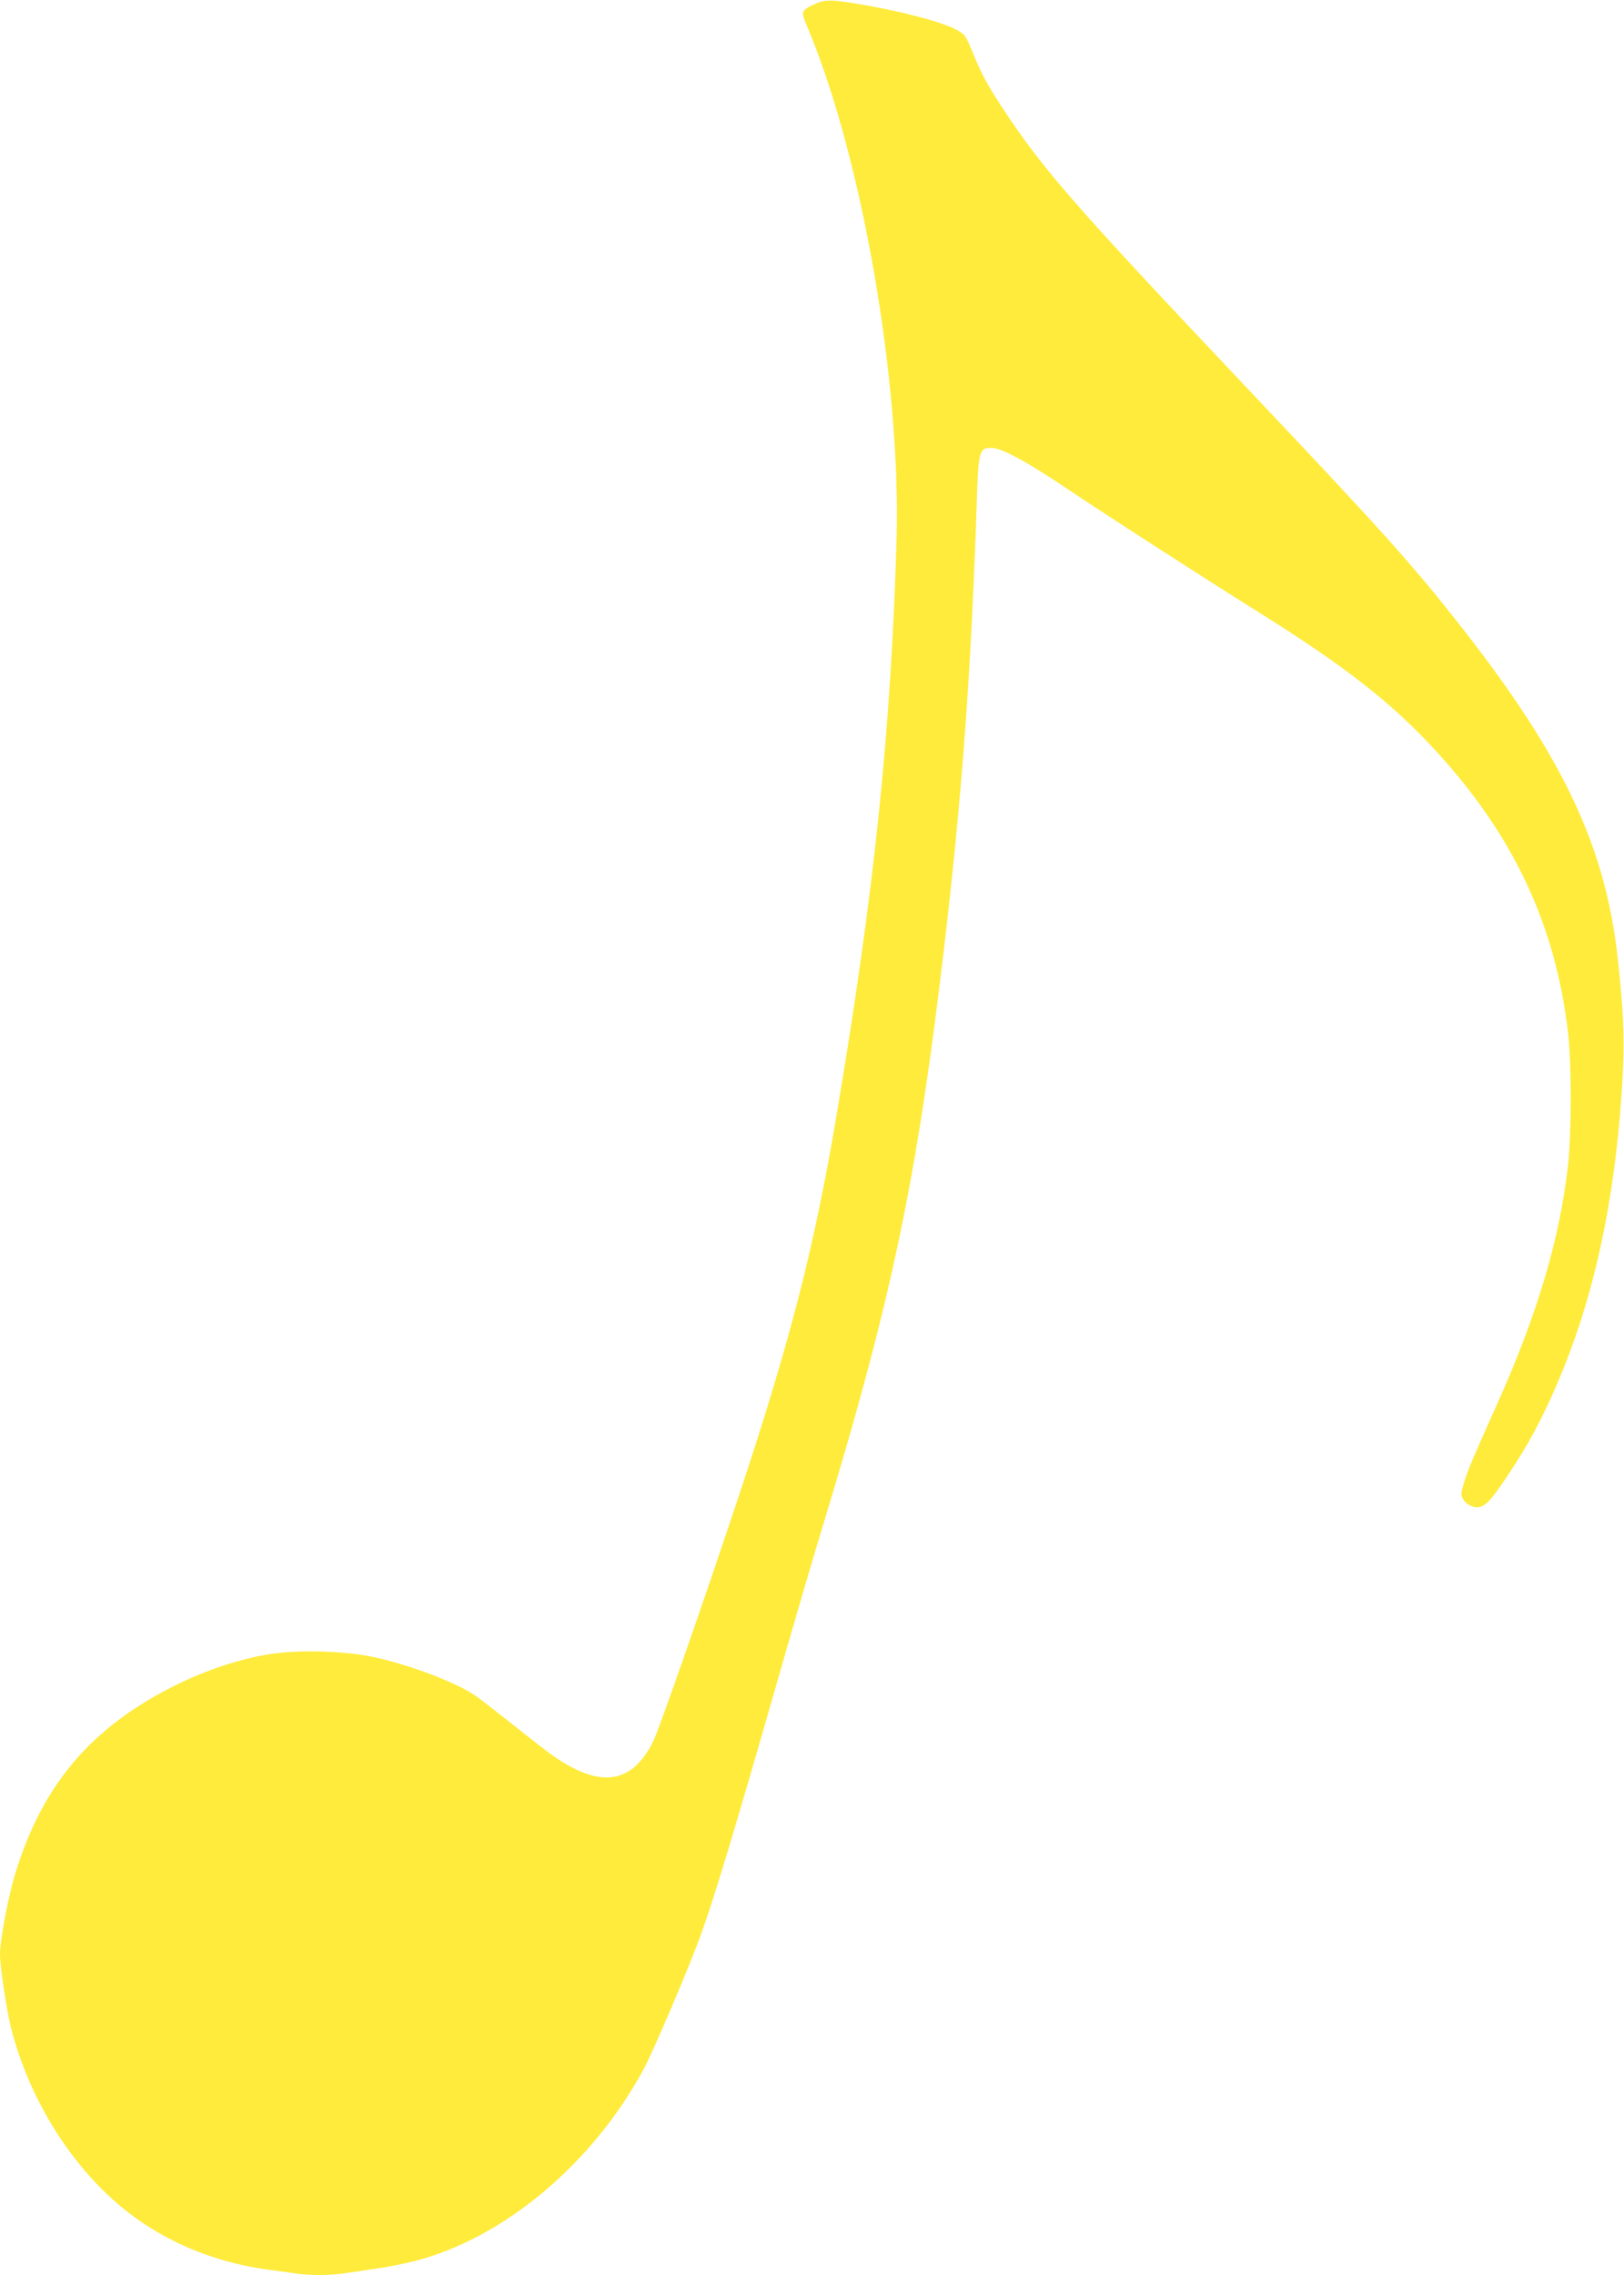 <?xml version="1.0" standalone="no"?>
<!DOCTYPE svg PUBLIC "-//W3C//DTD SVG 20010904//EN"
 "http://www.w3.org/TR/2001/REC-SVG-20010904/DTD/svg10.dtd">
<svg version="1.0" xmlns="http://www.w3.org/2000/svg"
 width="914pt" height="1280pt" viewBox="0 0 914 1280"
 preserveAspectRatio="xMidYMid meet">
<g transform="translate(0,1280) scale(0.1,-0.1)"
fill="#ffeb3b" stroke="none">
<path d="M4585 12777 c-77 -36 -78 -41 -44 -122 308 -724 531 -2005 505 -2895
-32 -1075 -125 -1973 -337 -3230 -125 -743 -259 -1266 -547 -2135 -192 -578
-453 -1328 -487 -1395 -118 -234 -290 -262 -547 -89 -35 23 -139 104 -233 179
-93 74 -192 151 -218 169 -108 74 -364 172 -570 217 -168 37 -436 44 -604 15
-164 -28 -343 -88 -510 -170 -479 -237 -754 -560 -908 -1065 -40 -132 -85
-372 -85 -452 0 -68 36 -308 61 -409 91 -361 292 -707 552 -950 240 -224 546
-366 892 -414 44 -6 112 -15 152 -21 91 -13 195 -13 281 0 37 5 117 17 177 26
61 8 161 28 223 44 500 129 1000 550 1286 1081 54 101 257 577 319 750 80 220
197 610 436 1444 88 308 209 722 270 920 368 1214 512 1900 660 3155 106 891
158 1608 189 2566 9 268 14 284 82 284 53 0 182 -68 378 -198 230 -155 824
-538 1117 -721 498 -311 761 -517 1012 -792 433 -473 668 -976 738 -1579 20
-165 20 -572 0 -745 -46 -411 -169 -827 -388 -1320 -25 -55 -74 -165 -109
-245 -61 -137 -88 -208 -102 -273 -9 -40 38 -87 87 -87 42 0 76 34 164 166
125 187 198 321 292 541 184 431 297 916 347 1484 31 368 29 533 -12 904 -69
619 -305 1121 -862 1835 -284 364 -447 546 -1222 1365 -974 1030 -1146 1227
-1373 1570 -89 135 -124 200 -177 330 -35 85 -40 92 -86 117 -80 44 -304 103
-544 144 -159 27 -198 27 -255 1z"/>
</g>
</svg>
